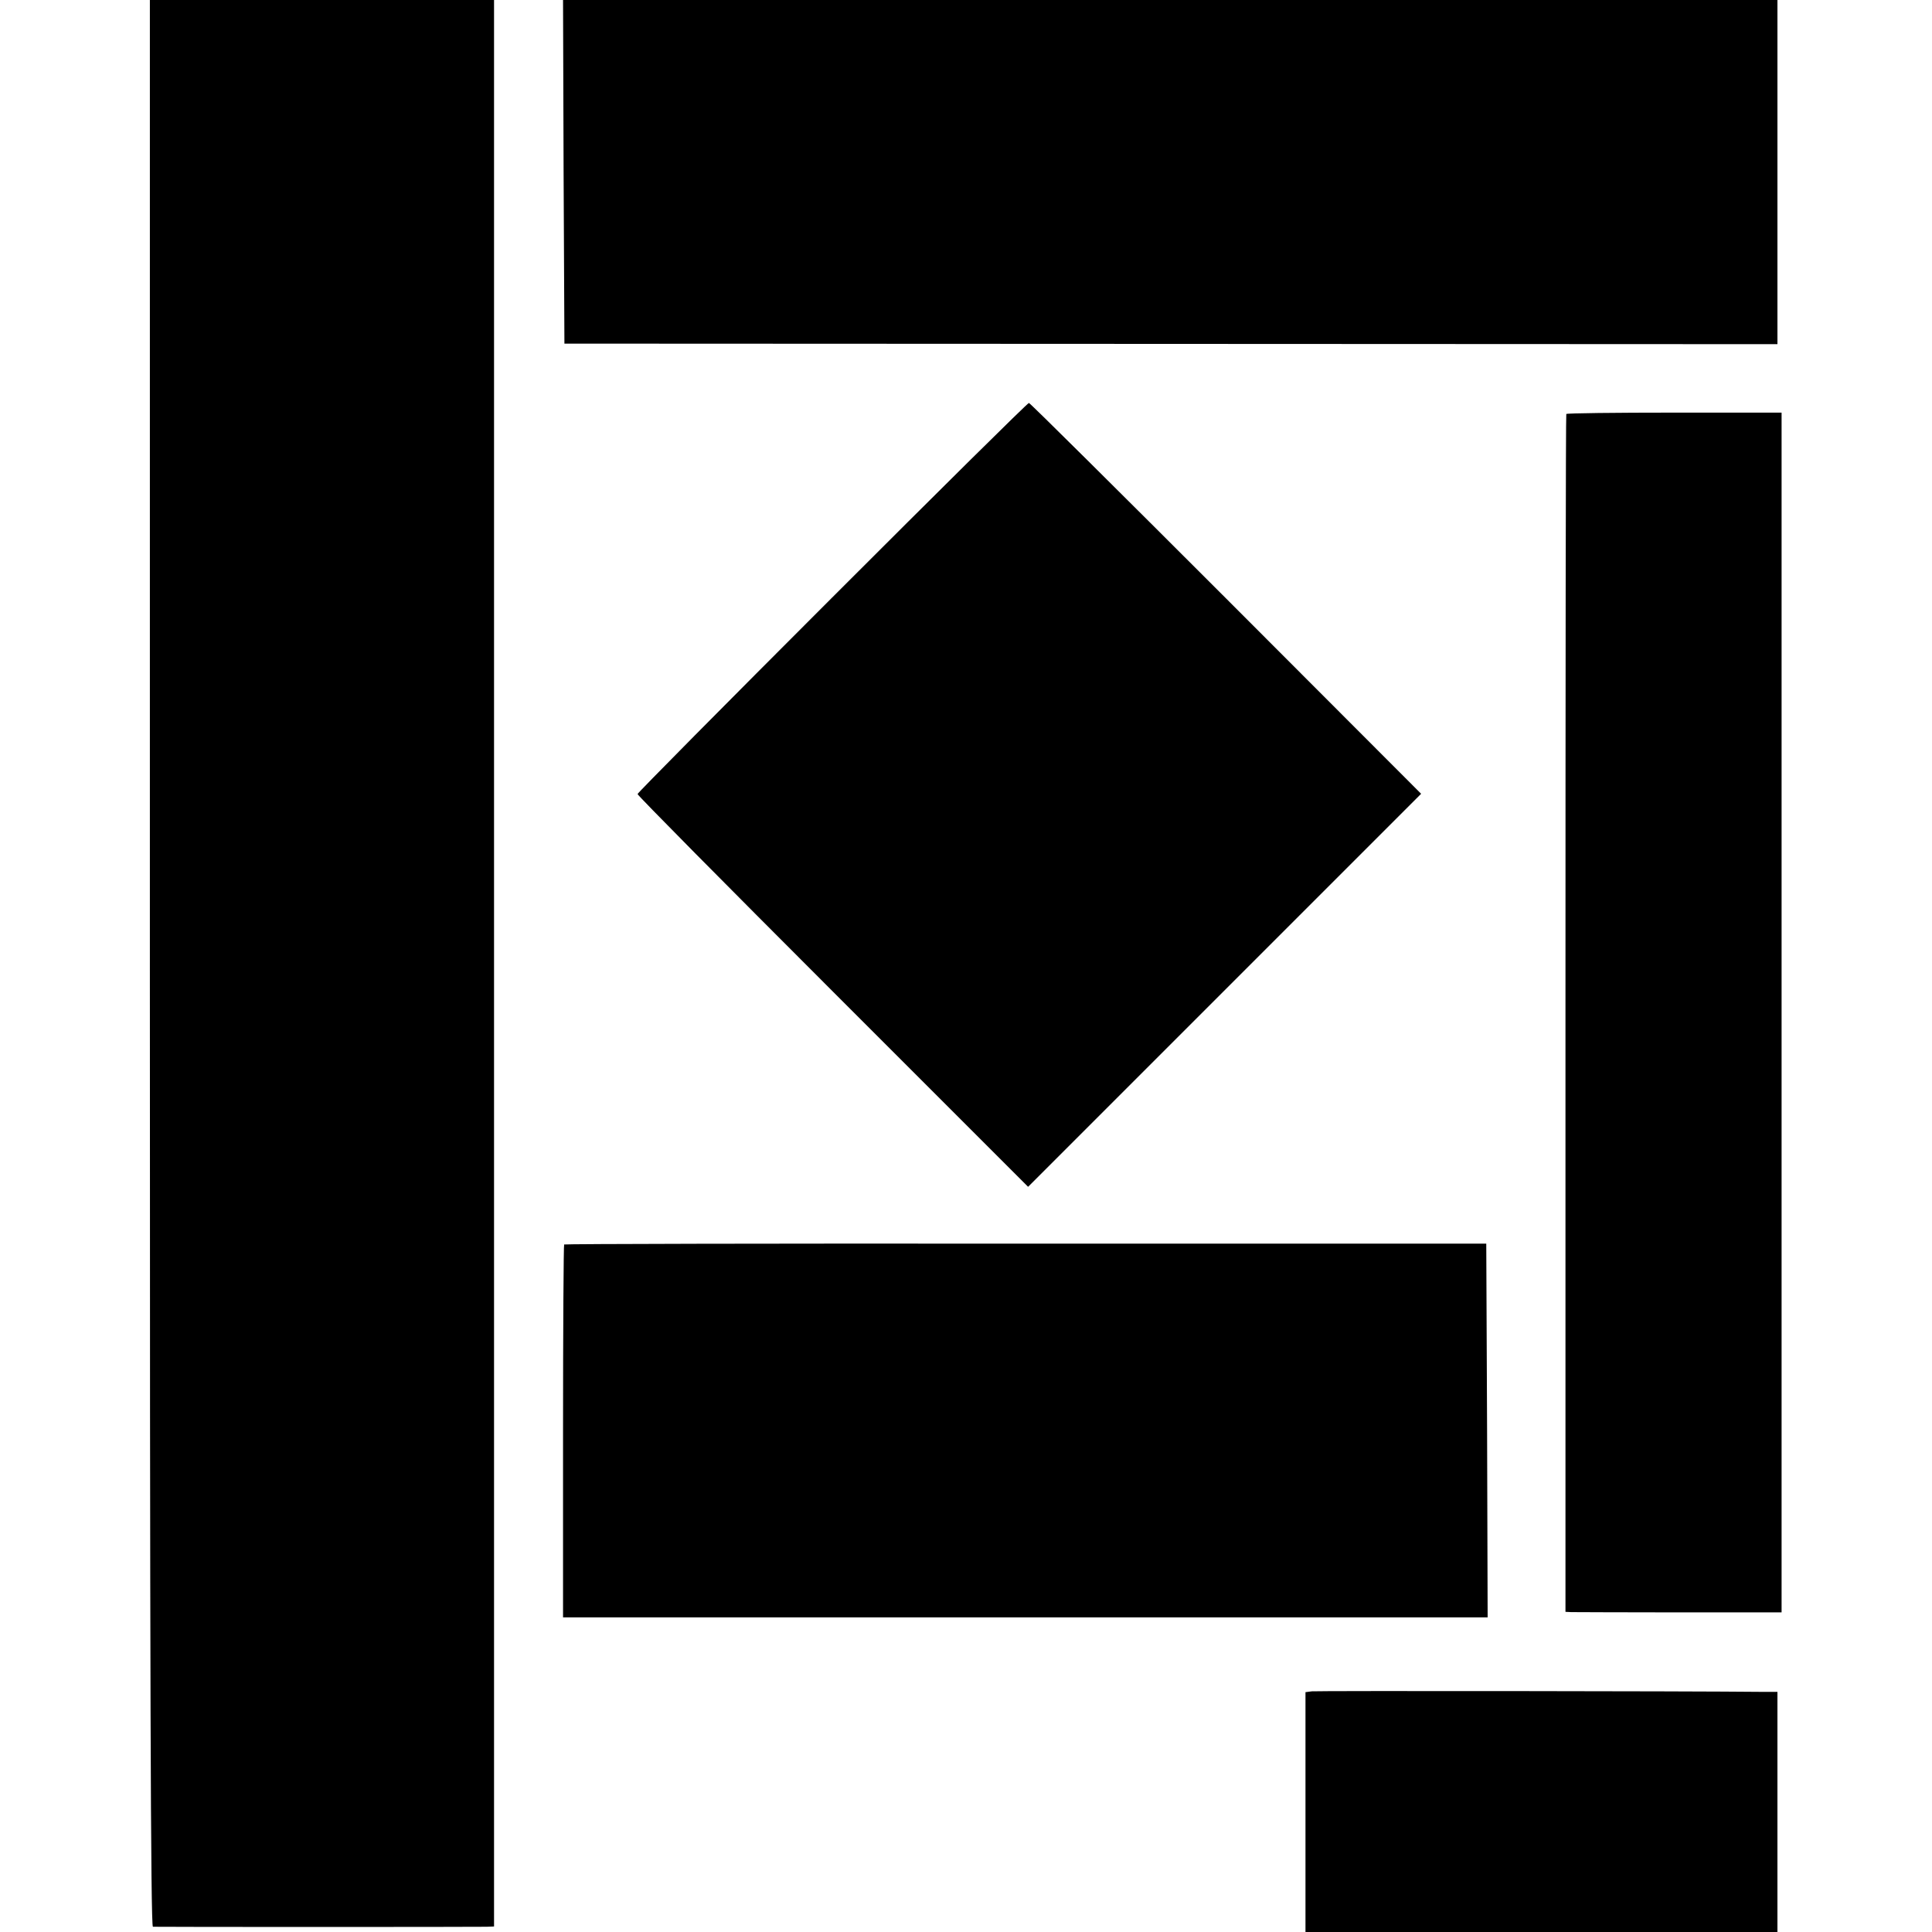 <?xml version="1.0" standalone="no"?>
<!DOCTYPE svg PUBLIC "-//W3C//DTD SVG 20010904//EN"
 "http://www.w3.org/TR/2001/REC-SVG-20010904/DTD/svg10.dtd">
<svg version="1.0" xmlns="http://www.w3.org/2000/svg"
 width="700pt" height="700pt" viewBox="0 0 700 700"
 preserveAspectRatio="xMidYMid meet">
<g transform="translate(0,700) scale(0.1,-0.1)"
fill="#000000" stroke="none">
<path d="M543 3510 c0 -2568 3 -3490 11 -3491 16 -1 1175 -1 1209 0 l27 1 0
3490 0 3490 -624 0 -623 0 0 -3490z"/>
<path d="M2042 6378 l3 -623 2198 -1 2197 -1 0 624 0 623 -2200 0 -2200 0 2
-622z"/>
<path d="M3015 4835 c-388 -388 -705 -708 -705 -712 0 -5 318 -326 708 -716
l707 -707 712 712 712 712 -707 708 c-389 389 -710 708 -714 708 -5 0 -325
-317 -713 -705z"/>
<path d="M5675 5500 c-2 -3 -3 -981 -3 -2173 l0 -2167 21 -1 c12 0 189 -1 392
-1 l370 0 0 2173 0 2174 -388 0 c-214 0 -390 -2 -392 -5z"/>
<path d="M2044 2491 c-2 -2 -4 -307 -4 -678 l0 -673 1675 0 1675 0 -2 677 -3
677 -1668 0 c-918 1 -1671 -1 -1673 -3z"/>
<path d="M4753 872 l-23 -3 0 -435 0 -434 855 0 855 0 0 435 0 435 -47 0
c-287 3 -1623 4 -1640 2z"/>
</g>
</svg>

